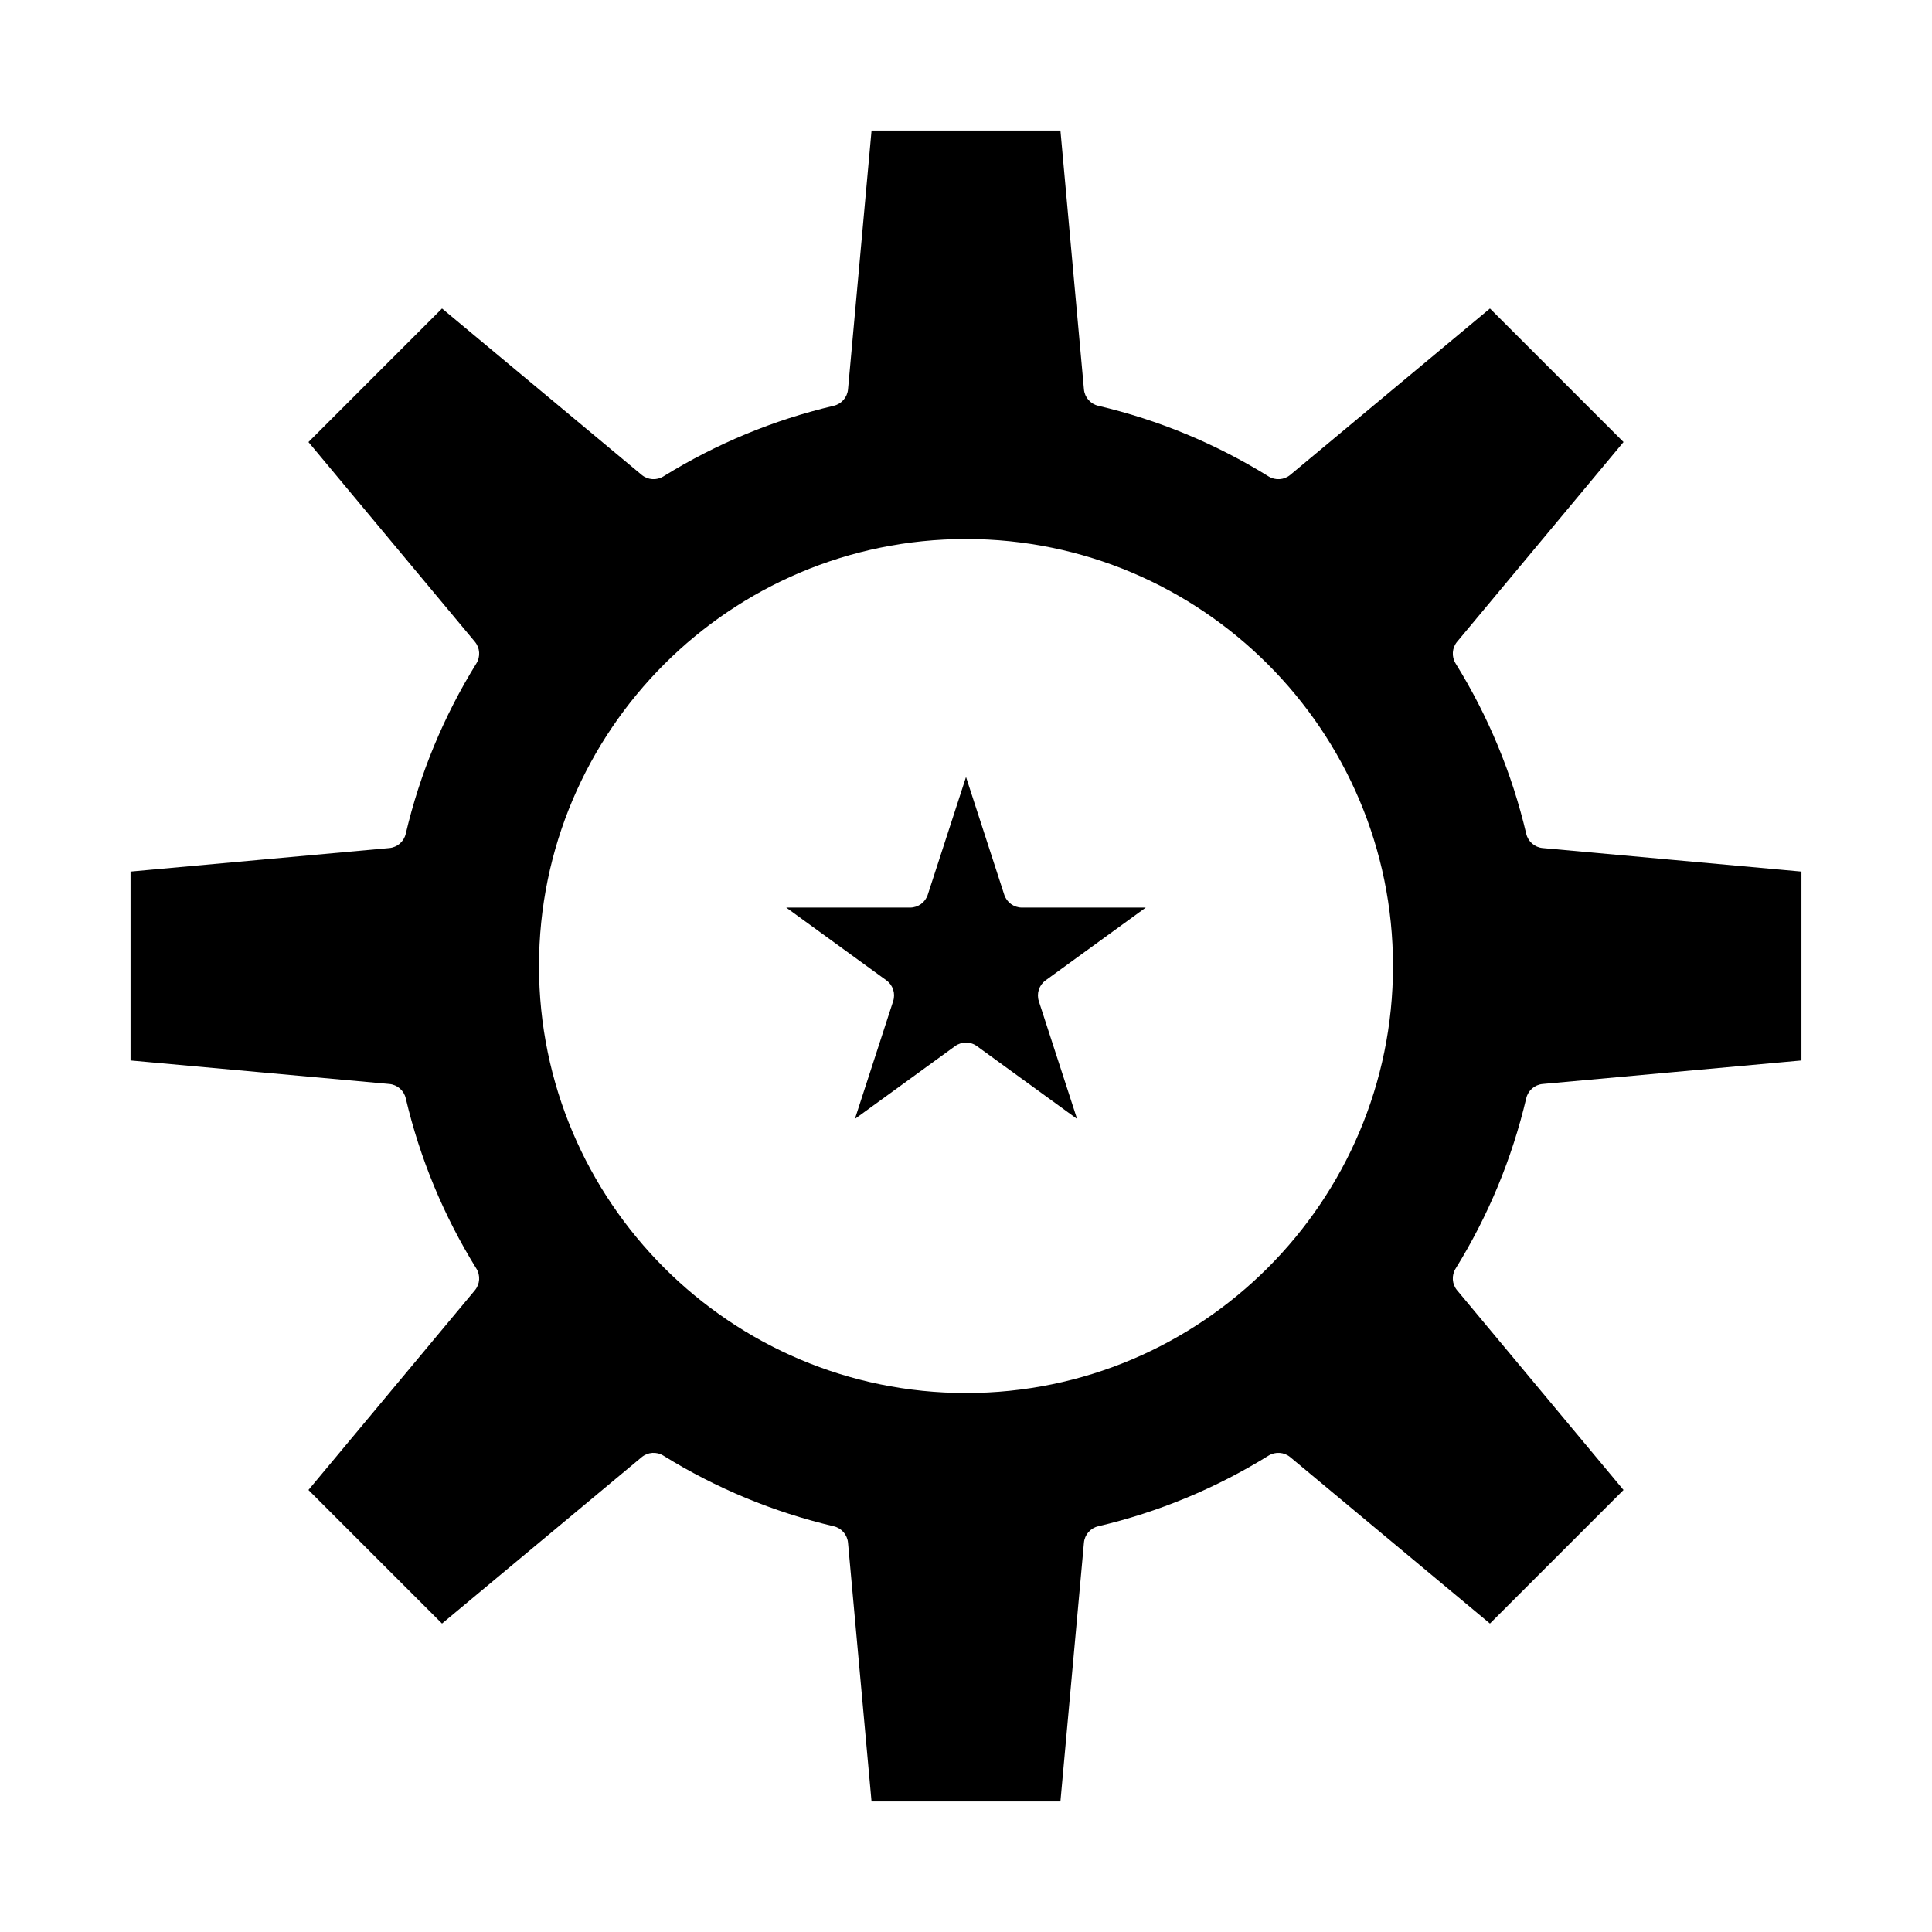 <?xml version="1.0" encoding="UTF-8"?>
<!-- Uploaded to: ICON Repo, www.iconrepo.com, Generator: ICON Repo Mixer Tools -->
<svg fill="#000000" width="800px" height="800px" version="1.1" viewBox="144 144 512 512" xmlns="http://www.w3.org/2000/svg">
 <g>
  <path d="m421.09 403.81 26.547-19.289h-32.816c-2.133 0-4.019-1.371-4.68-3.398l-10.137-31.211-10.141 31.211c-0.66 2.027-2.547 3.398-4.68 3.398h-32.816l26.547 19.289c1.723 1.254 2.445 3.473 1.785 5.5l-10.141 31.211 26.547-19.289c0.863-0.625 1.879-0.941 2.891-0.941 1.016 0 2.031 0.312 2.891 0.941l26.547 19.289-10.141-31.211c-0.648-2.027 0.074-4.246 1.797-5.5z"/>
  <path d="m548.47 435.04c0.484-2.062 2.234-3.582 4.344-3.773l68.586-6.234v-50.055l-68.586-6.234c-2.109-0.191-3.859-1.711-4.344-3.773-3.754-15.969-10.055-31.164-18.723-45.16-1.113-1.801-0.953-4.113 0.402-5.742l44.098-52.922-35.395-35.395-52.922 44.102c-1.629 1.355-3.941 1.52-5.742 0.402-13.996-8.672-29.191-14.969-45.16-18.723-2.062-0.484-3.582-2.234-3.773-4.344l-6.231-68.586h-50.055l-6.234 68.586c-0.191 2.109-1.711 3.859-3.773 4.344-15.969 3.754-31.164 10.055-45.16 18.723-1.801 1.113-4.113 0.953-5.742-0.402l-52.922-44.102-35.395 35.395 44.102 52.922c1.355 1.625 1.52 3.941 0.402 5.742-8.672 13.996-14.969 29.191-18.723 45.16-0.484 2.062-2.234 3.582-4.344 3.773l-68.586 6.234v50.055l68.586 6.234c2.109 0.191 3.859 1.711 4.344 3.773 3.754 15.969 10.055 31.164 18.723 45.16 1.117 1.801 0.953 4.113-0.402 5.742l-44.102 52.918 35.395 35.395 52.918-44.098c1.629-1.355 3.938-1.52 5.742-0.402 13.996 8.672 29.191 14.969 45.16 18.723 2.062 0.484 3.582 2.234 3.773 4.344l6.234 68.586h50.055l6.234-68.586c0.191-2.109 1.711-3.859 3.773-4.344 15.973-3.754 31.164-10.055 45.16-18.723 1.801-1.113 4.113-0.953 5.742 0.402l52.922 44.098 35.395-35.395-44.098-52.918c-1.355-1.629-1.52-3.941-0.402-5.742 8.664-13.996 14.965-29.188 18.723-45.16zm-148.47 78.125c-62.398 0-113.16-50.766-113.16-113.16 0-62.398 50.766-113.16 113.16-113.16 62.398 0 113.16 50.766 113.16 113.16s-50.766 113.16-113.16 113.16z"/>
 </g>
</svg>